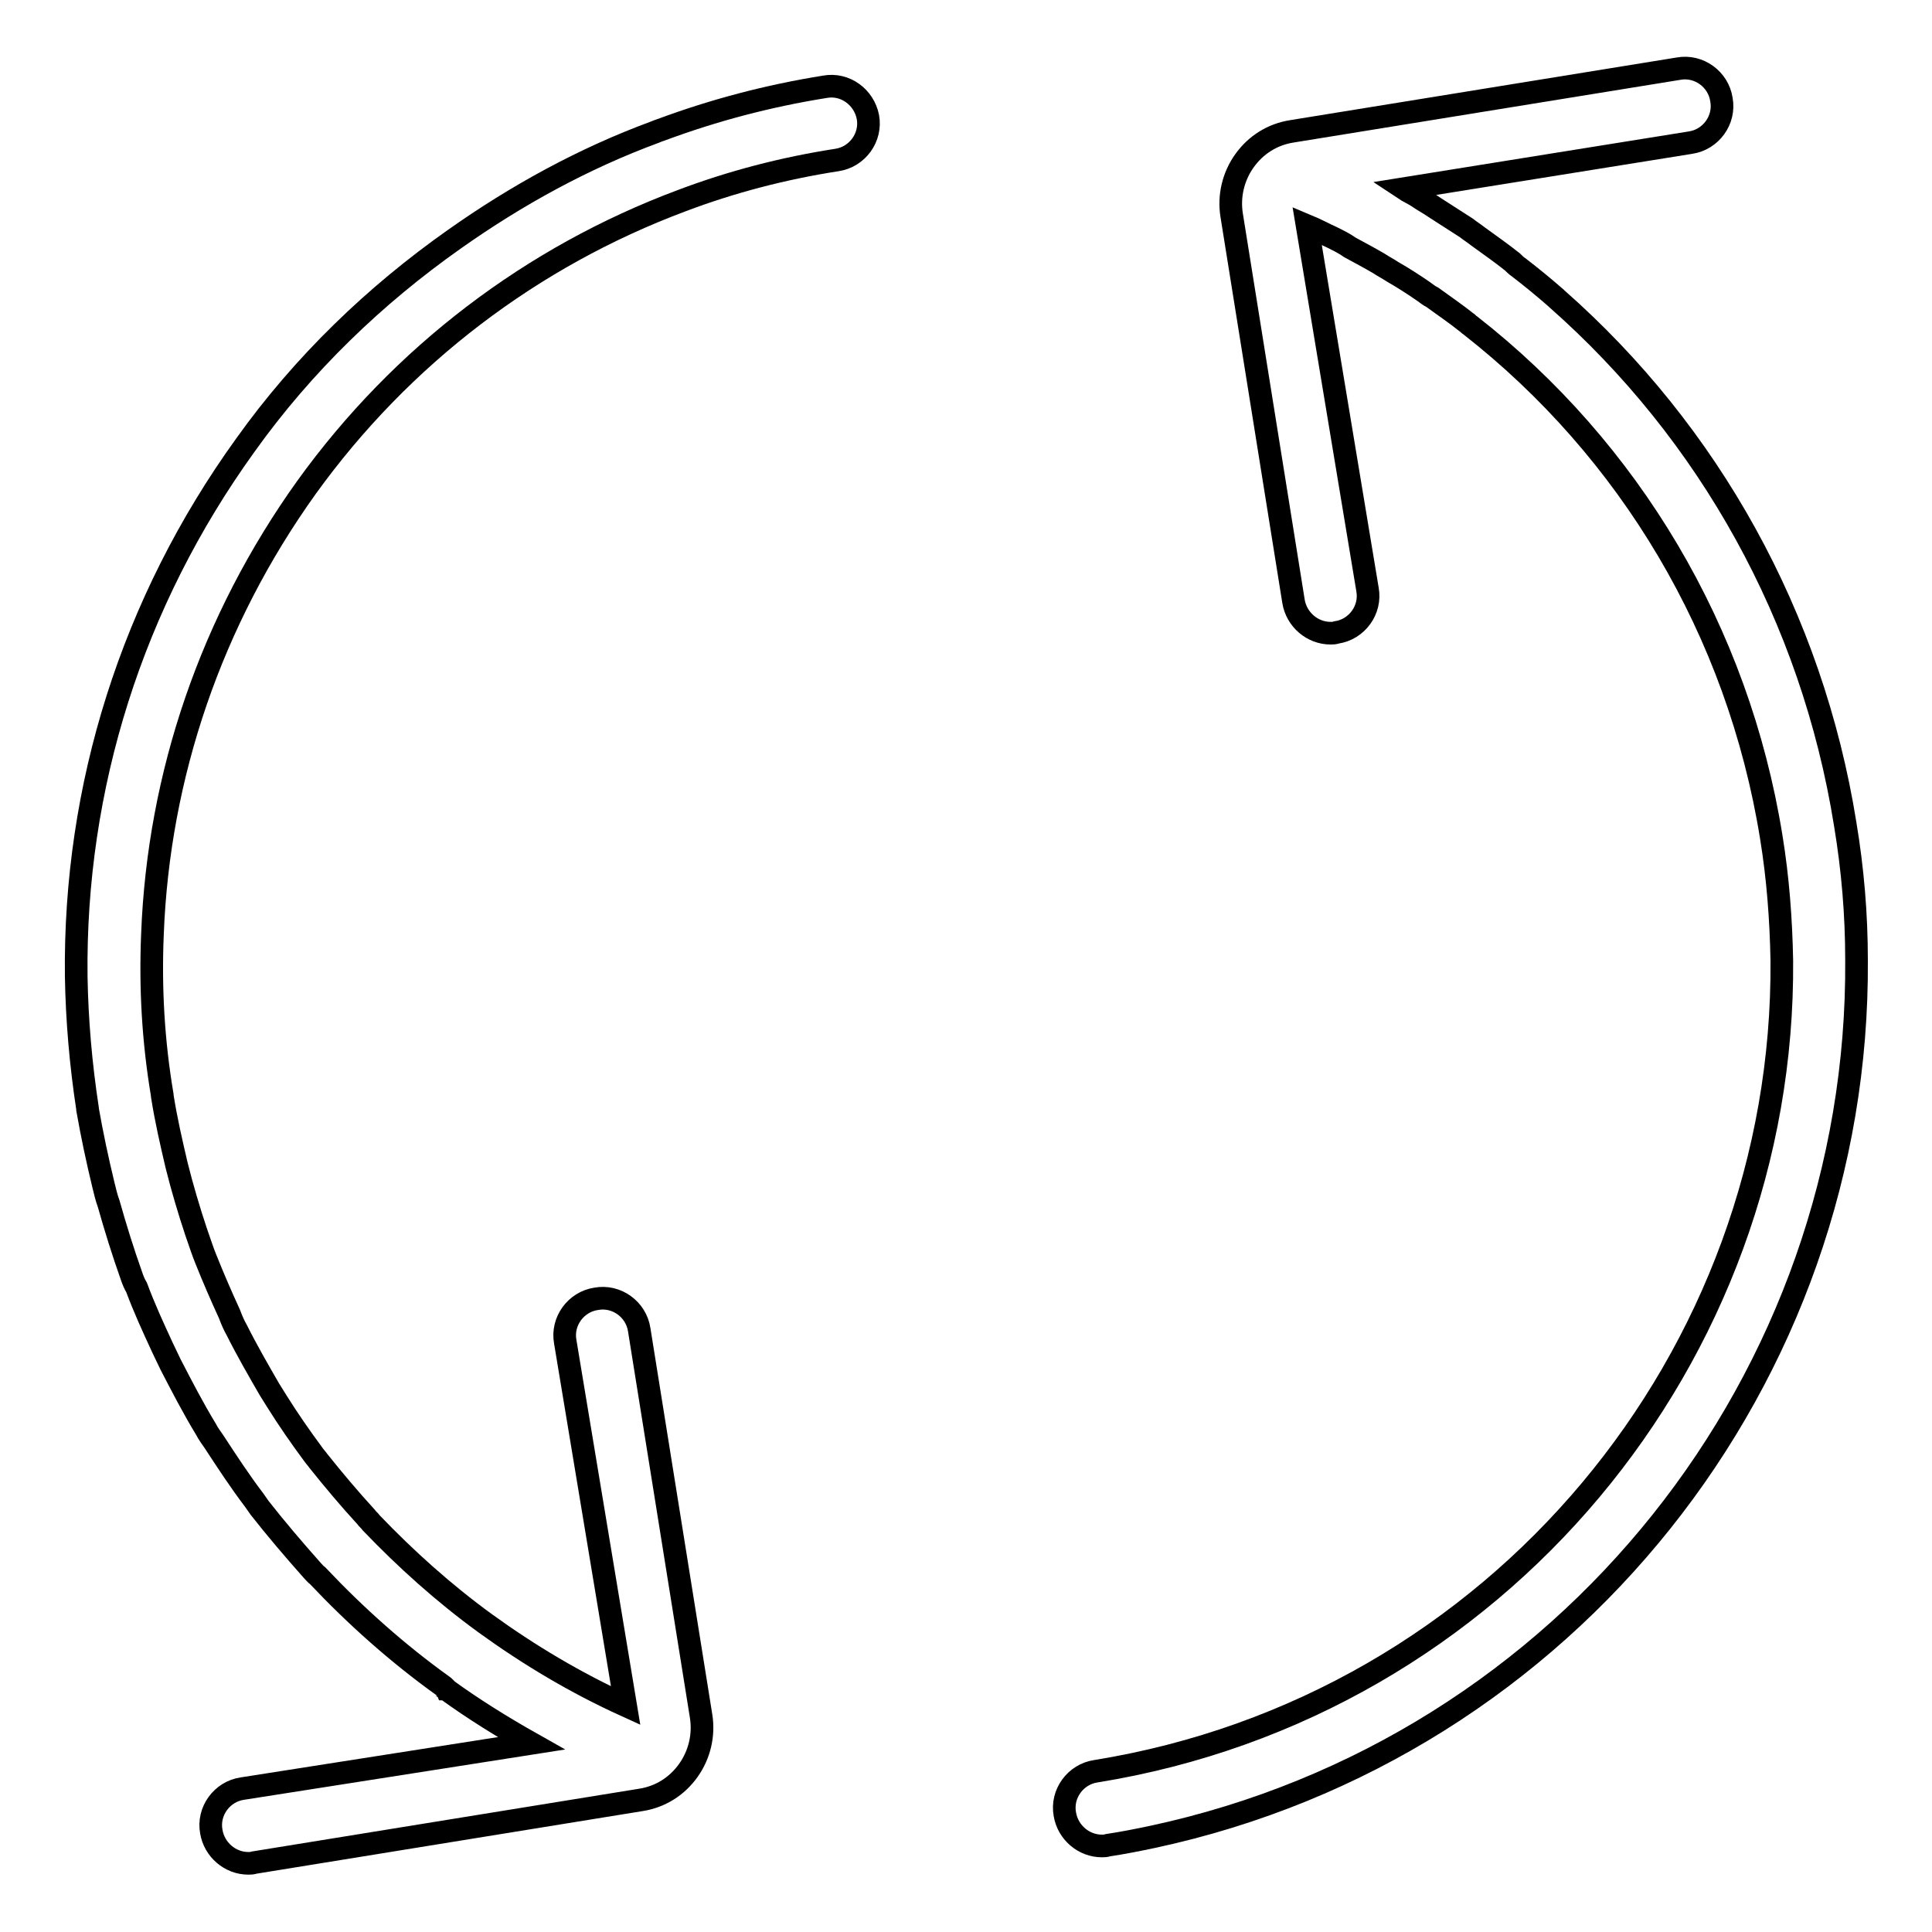 <?xml version="1.0" encoding="utf-8"?>
<!-- Svg Vector Icons : http://www.onlinewebfonts.com/icon -->
<!DOCTYPE svg PUBLIC "-//W3C//DTD SVG 1.1//EN" "http://www.w3.org/Graphics/SVG/1.1/DTD/svg11.dtd">
<svg version="1.1" xmlns="http://www.w3.org/2000/svg" xmlns:xlink="http://www.w3.org/1999/xlink" x="0px" y="0px" viewBox="0 0 256 256" enable-background="new 0 0 256 256" xml:space="preserve">
<g><g><path stroke-width="3" fill-opacity="0" stroke="#000000"  d="M244.5,109.2c-4.4-27.5-18.1-51.9-38.2-69.6c0,0-0.1-0.1-0.1-0.1c-1.6-1.4-3.3-2.8-5-4.1c-0.3-0.2-0.5-0.4-0.8-0.7c-1.5-1.2-3.1-2.3-4.6-3.4c-0.5-0.4-1-0.7-1.5-1.1c-1.4-0.9-2.8-1.8-4.2-2.7c-0.7-0.5-1.5-0.9-2.2-1.4c-0.6-0.4-1.3-0.7-1.9-1.1l38-6.1c2.7-0.4,4.6-3,4.1-5.7c-0.4-2.7-3-4.6-5.7-4.1l-51.2,8.3c-2.6,0.4-4.8,1.8-6.3,3.9c-1.5,2.1-2.1,4.7-1.7,7.2l8.2,51.2c0.4,2.4,2.5,4.2,4.9,4.2c0.3,0,0.5,0,0.8-0.1c2.7-0.4,4.6-3,4.1-5.7l-8-48.2c1.2,0.5,2.3,1.1,3.4,1.6c0.8,0.4,1.6,0.8,2.3,1.3c1.3,0.7,2.6,1.4,3.8,2.1c0.6,0.4,1.2,0.7,1.8,1.1c1.4,0.8,2.8,1.7,4.1,2.6c0.4,0.3,0.8,0.6,1.2,0.8c1.5,1.1,3,2.1,4.5,3.3c0.2,0.1,0.3,0.3,0.5,0.4c21.1,16.5,35.5,40.5,39.9,67.8c0.9,5.5,1.3,11,1.4,16.4c0.4,52.4-37.6,98.8-90.9,107.4c-2.7,0.4-4.6,3-4.1,5.7c0.4,2.4,2.5,4.2,4.9,4.2c0.3,0,0.5,0,0.8-0.1c2-0.3,4-0.7,5.9-1.1c55.1-11.8,93.7-60.9,93.3-116.2C246,121.2,245.5,115.2,244.5,109.2z"/><path stroke-width="3" fill-opacity="0" stroke="#000000"  d="M109.3,11.5c-7.5,1.2-14.7,3.1-21.7,5.7c-0.3,0.1-0.6,0.2-0.8,0.3c-9.5,3.5-18.4,8.4-26.6,14.2c-10.5,7.4-20,16.5-27.7,27.3c-15,20.8-22.7,45.3-22.4,70.4c0.1,5.8,0.6,11.6,1.5,17.5c0,0,0,0.1,0,0.1c0.6,3.4,1.3,6.7,2.1,10c0.2,0.8,0.4,1.7,0.7,2.5c0.9,3.2,1.9,6.4,3,9.5c0.2,0.6,0.4,1.1,0.7,1.6c1,2.7,2.2,5.3,3.4,7.9c0.4,0.8,0.7,1.5,1.1,2.3c1.5,2.9,3,5.8,4.7,8.6c0.3,0.6,0.7,1.1,1.1,1.7c1.7,2.6,3.4,5.2,5.3,7.7c0.2,0.3,0.5,0.7,0.7,1c2.2,2.8,4.5,5.5,6.9,8.2c0.3,0.3,0.5,0.6,0.8,0.8c5,5.3,10.6,10.3,16.6,14.6c0.1,0.1,0.3,0.2,0.4,0.4c0,0,0.1,0,0.1,0.1c3.6,2.6,7.3,4.9,11.2,7.1L32.1,237c-2.7,0.4-4.6,3-4.1,5.7c0.4,2.4,2.5,4.2,4.9,4.2c0.3,0,0.5,0,0.8-0.1l51.2-8.3c2.6-0.4,4.8-1.8,6.3-3.9c1.5-2.1,2.1-4.7,1.7-7.2l-8.2-51.2c-0.4-2.7-3-4.6-5.7-4.1c-2.7,0.4-4.6,3-4.1,5.7l8,48.2c-6.6-3-12.8-6.7-18.6-10.9c-5.5-4-10.5-8.5-15.1-13.3c-0.2-0.3-0.5-0.5-0.7-0.8c-2.2-2.4-4.3-4.9-6.3-7.4c-0.2-0.3-0.5-0.6-0.7-0.9c-1.7-2.3-3.3-4.6-4.8-7c-0.3-0.5-0.7-1.1-1-1.6c-1.5-2.6-3-5.2-4.3-7.8c-0.4-0.7-0.7-1.4-1-2.2c-1.1-2.4-2.1-4.7-3.1-7.2c-0.2-0.5-0.4-1-0.6-1.6c-1-2.8-1.9-5.7-2.7-8.6c-0.2-0.8-0.4-1.5-0.6-2.3c-0.7-3-1.4-6-1.9-9.2c0,0,0-0.1,0-0.1c-1.2-7.1-1.6-14.2-1.3-21.3c0.8-21.1,7.8-41.6,20.4-59.2c12.6-17.5,29.9-30.6,49.7-38c6.6-2.5,13.5-4.3,20.6-5.4c2.7-0.4,4.6-3,4.1-5.7C114.5,12.9,112,11,109.3,11.5z"/></g></g>
</svg>